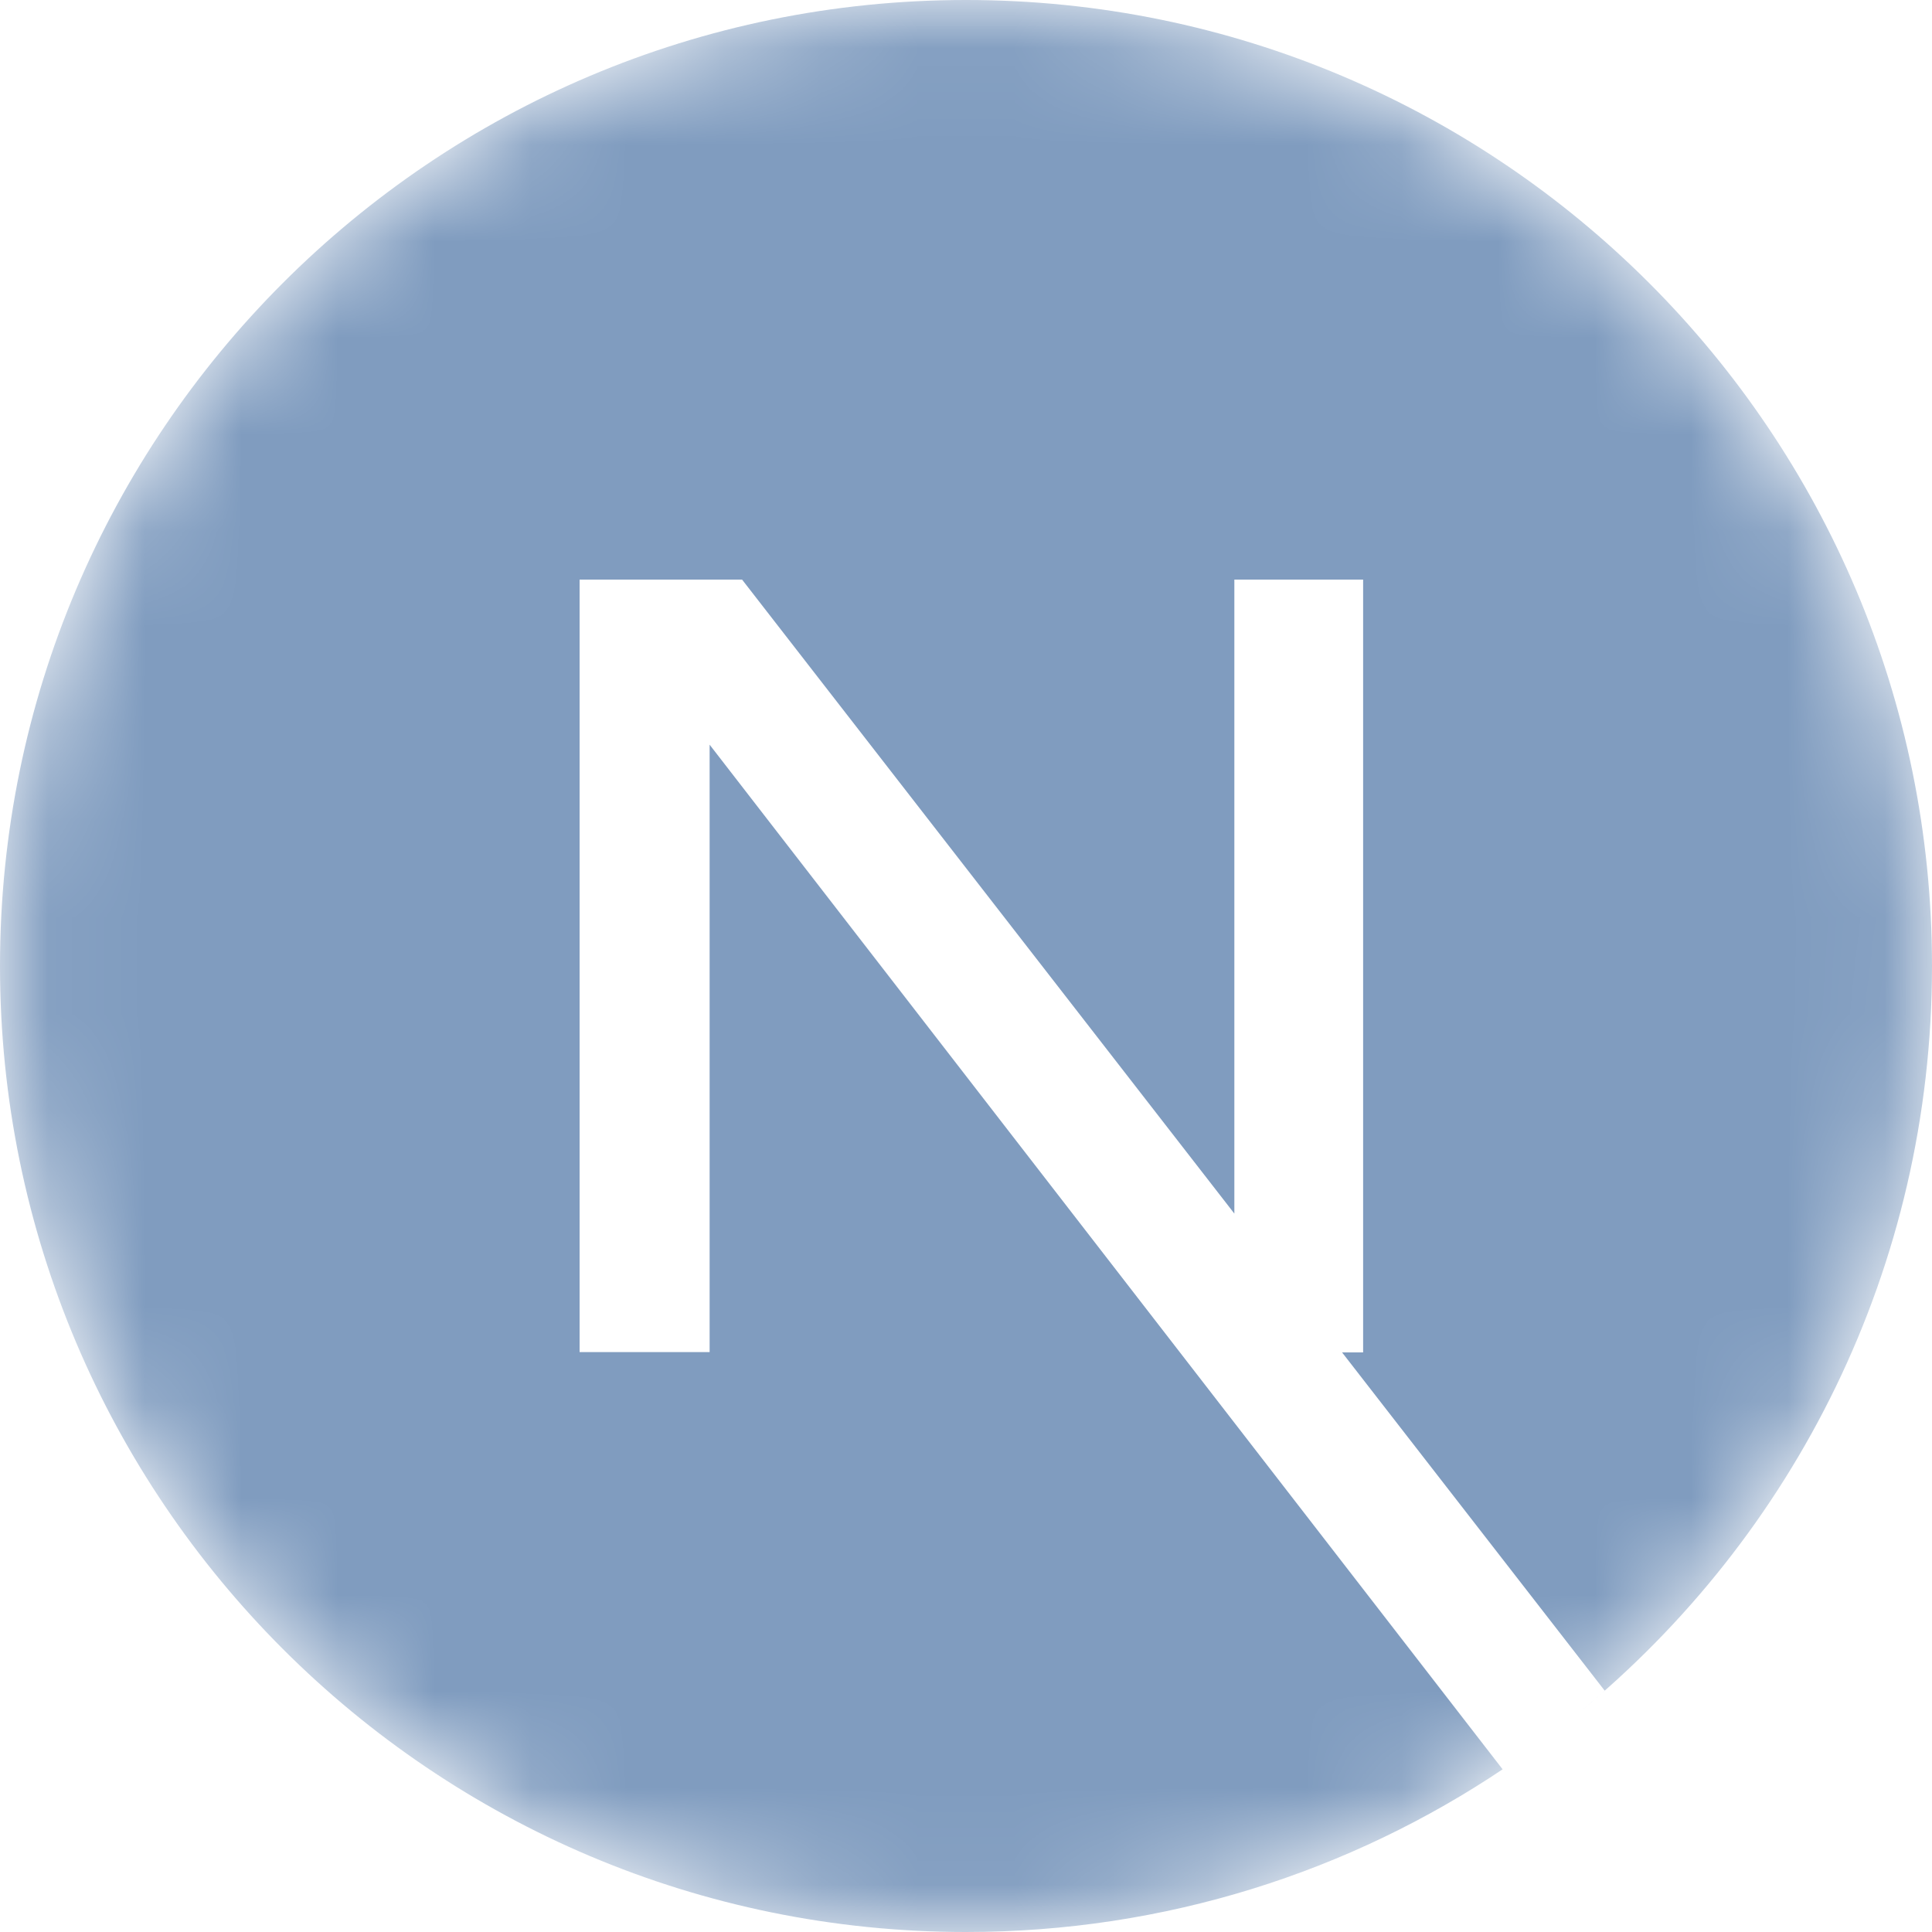 <svg width="20" height="20" viewBox="0 0 20 20" fill="none" xmlns="http://www.w3.org/2000/svg">
<g clip-path="url(#clip0_1735_3957)">
<mask id="mask0_1735_3957" style="mask-type:alpha" maskUnits="userSpaceOnUse" x="0" y="0" width="20" height="20">
<path d="M10 20C15.523 20 20 15.523 20 10C20 4.477 15.523 0 10 0C4.477 0 0 4.477 0 10C0 15.523 4.477 20 10 20Z" fill="black"/>
</mask>
<g mask="url(#mask0_1735_3957)">
<path fill-rule="evenodd" clip-rule="evenodd" d="M10 20C12.063 20 13.981 19.375 15.573 18.304L15.555 18.316L7.346 7.709V13.997H6V6H7.682L12.778 12.563V6H14.111V14H13.893L16.612 17.502C16.519 17.584 16.424 17.665 16.328 17.743C18.57 15.909 20 13.122 20 10C20 4.477 15.523 0 10 0C4.477 0 0 4.477 0 10C0 15.523 4.477 20 10 20Z" fill="#809CBF"/>
</g>
</g>
<defs>
<clipPath id="clip0_1735_3957">
<rect width="20" height="20" fill="white"/>
</clipPath>
</defs>
</svg>
